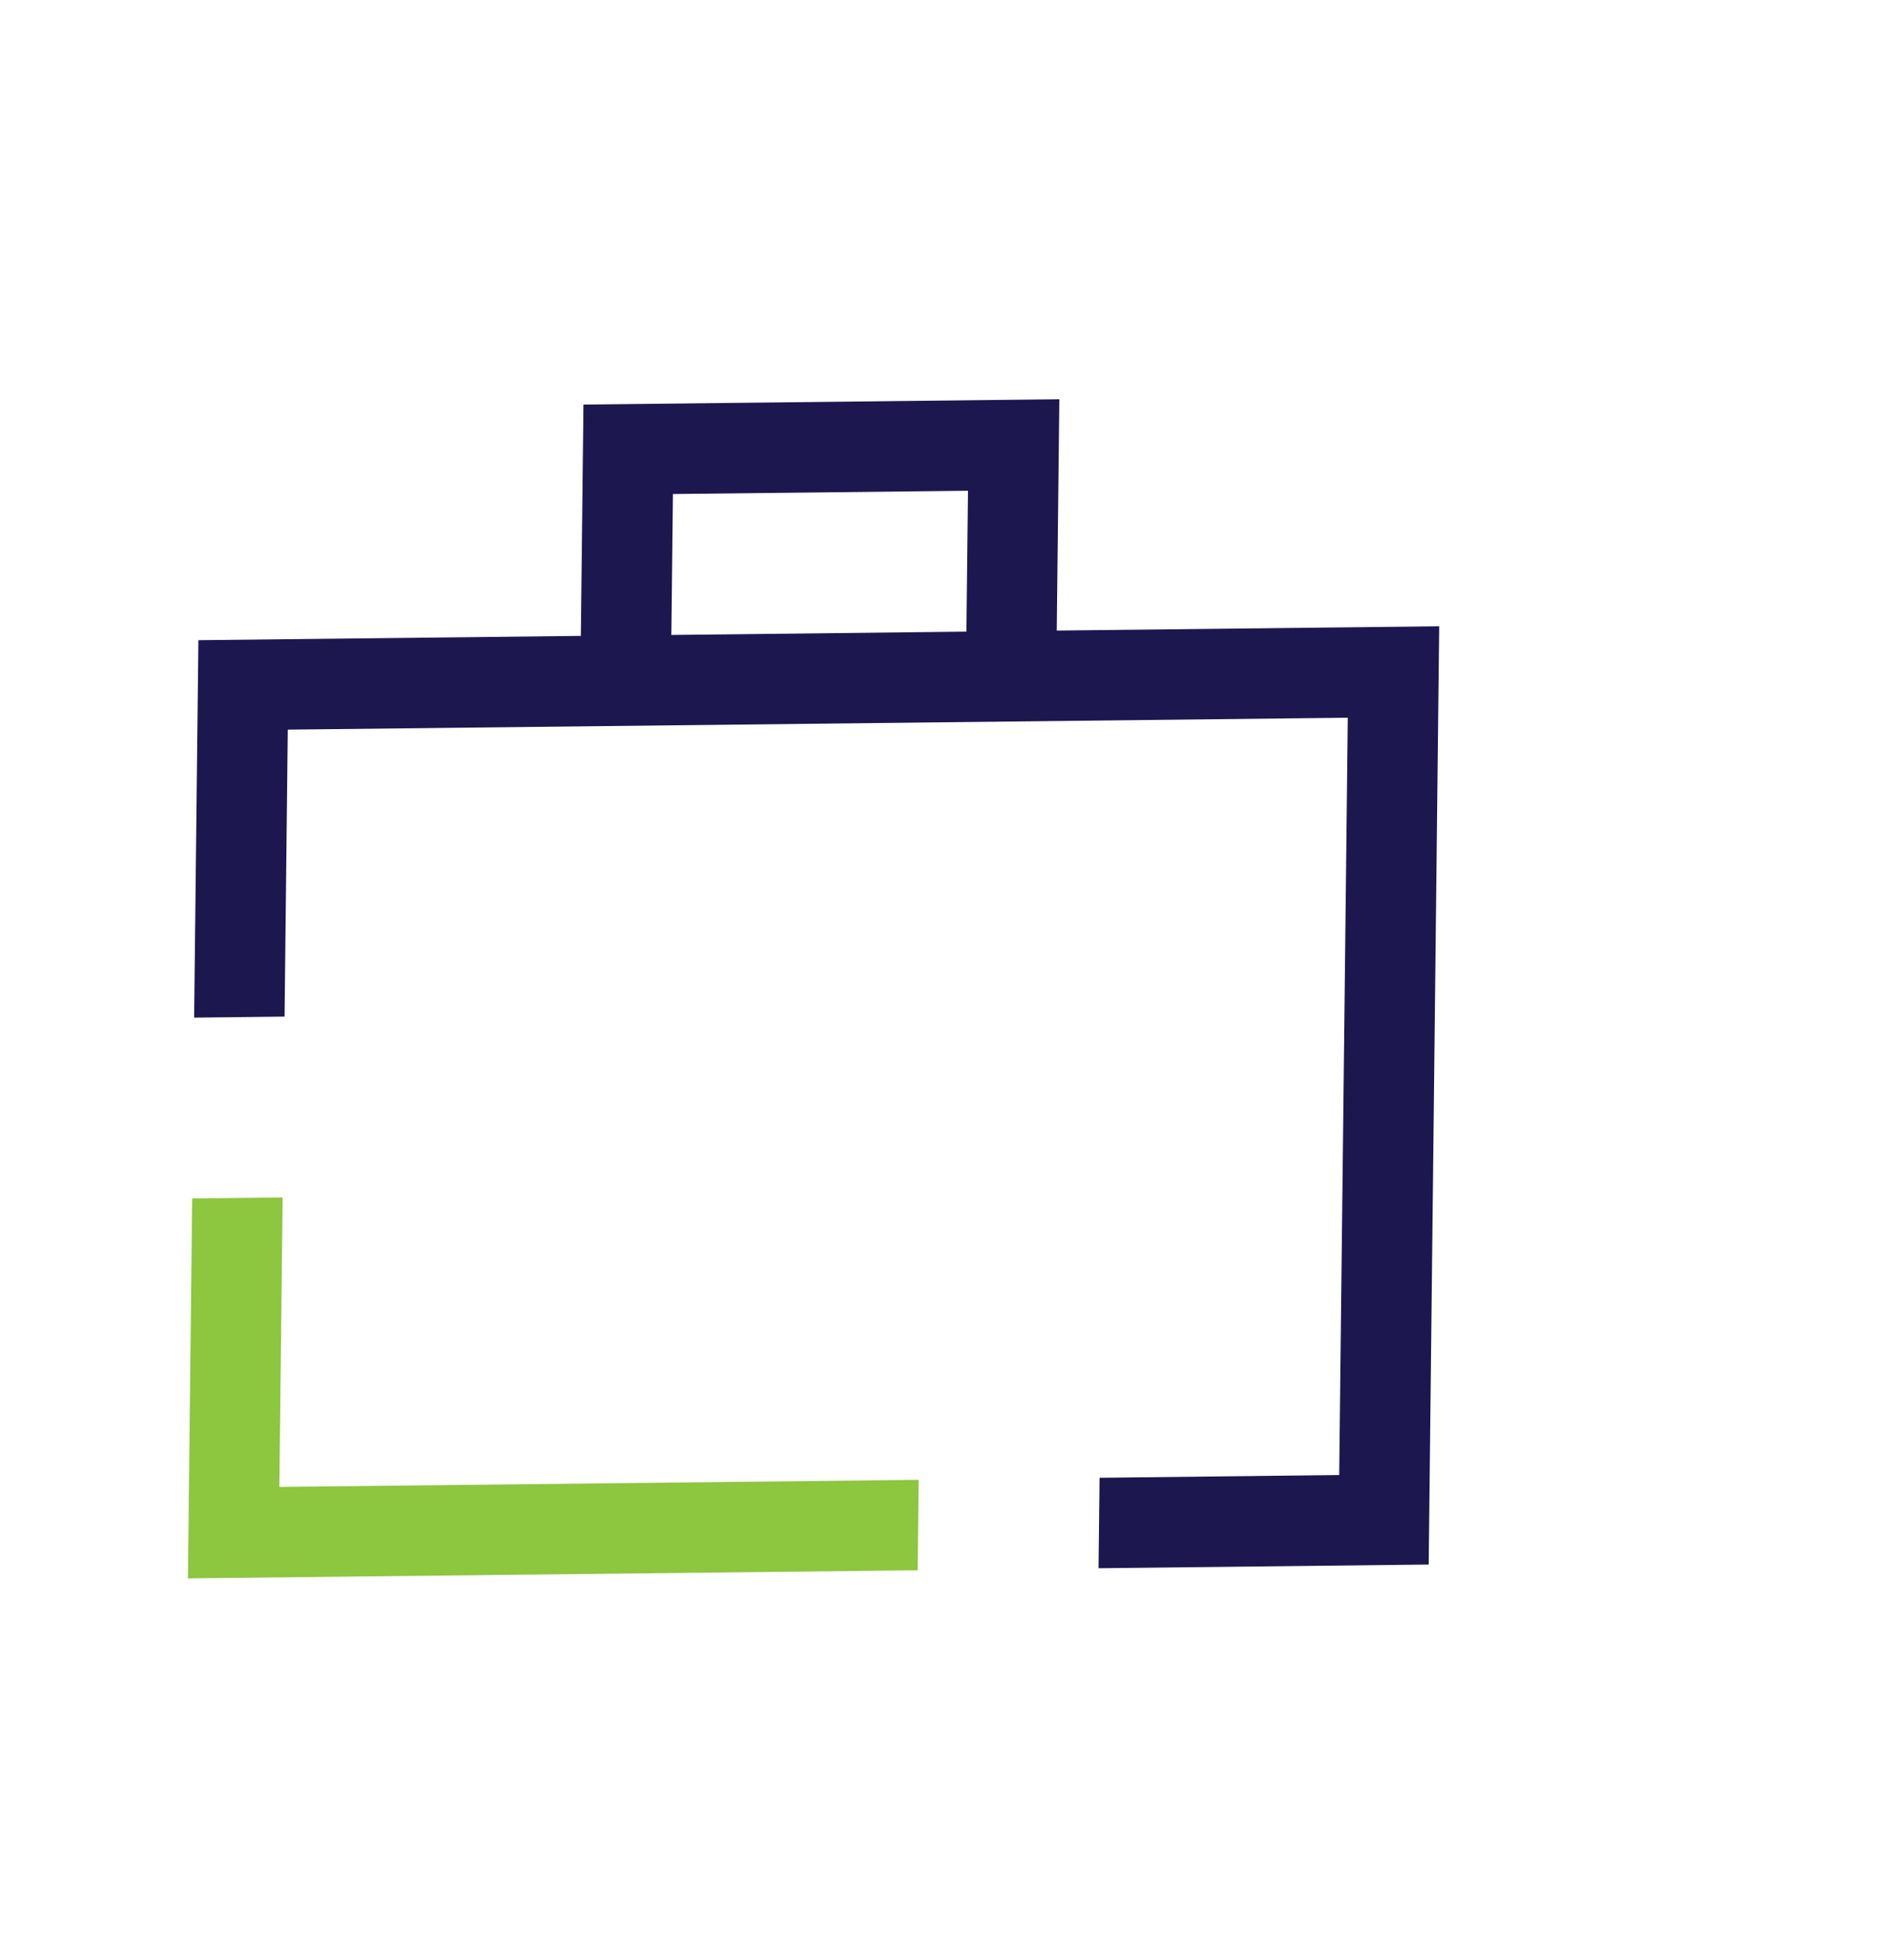 <svg width="55" height="56" viewBox="0 0 55 56" fill="none" xmlns="http://www.w3.org/2000/svg">
<path d="M41.574 18.084L30.526 18.208L30.601 11.528L16.855 11.682L16.779 18.362L5.731 18.486L5.608 29.385L8.22 29.355L8.313 21.069L38.933 20.725L38.685 42.592L31.763 42.672L31.733 45.284L41.27 45.177L41.574 18.084ZM19.437 14.265L27.962 14.171L27.916 18.239L19.393 18.335L19.439 14.267L19.437 14.265Z" fill="#1D174F"/>
<path d="M5.429 45.577L5.552 34.606L8.164 34.577L8.07 42.936L26.539 42.731L26.51 45.343L5.429 45.577Z" fill="#8DC63F"/>
</svg>
